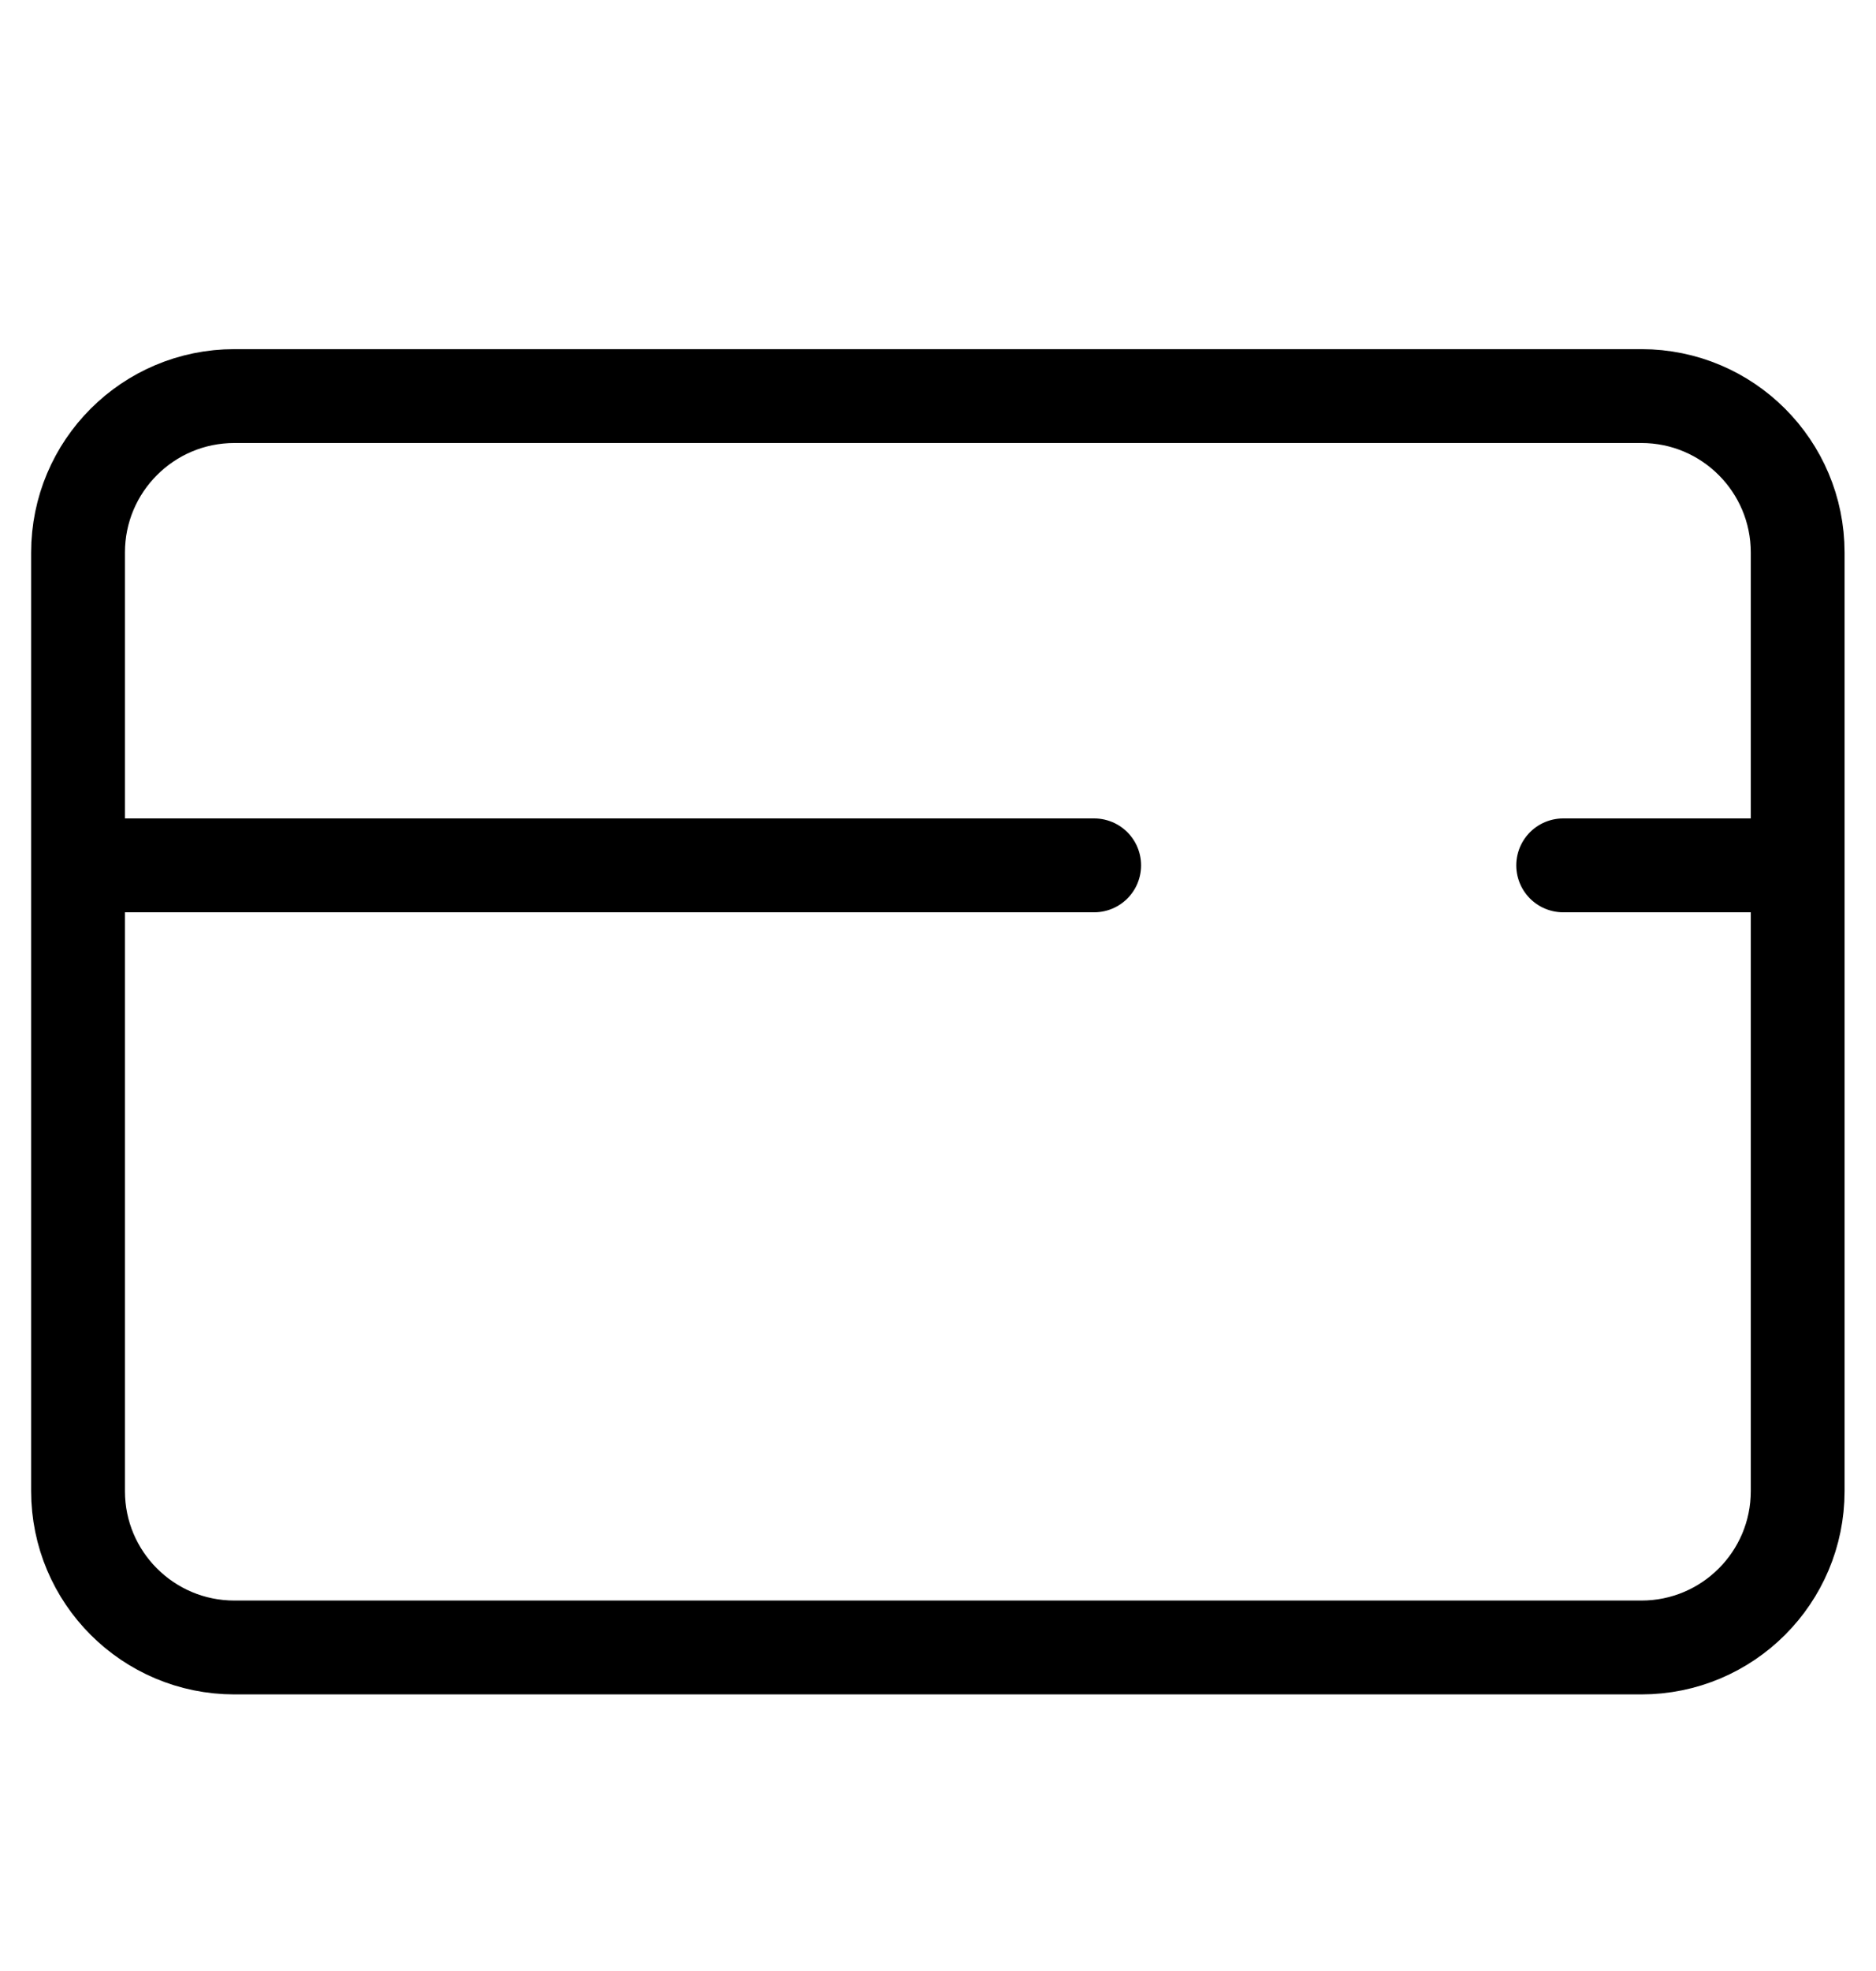 <svg xmlns="http://www.w3.org/2000/svg" fill="none" viewBox="0 0 20 21" height="21" width="20">
<path stroke-linejoin="round" stroke-linecap="round" stroke="black" d="M0.832 9.22H11.665M19.165 9.22H16.665M2.499 4.22H17.499C18.419 4.22 19.165 4.966 19.165 5.887V15.887C19.165 16.807 18.419 17.553 17.499 17.553H2.499C1.578 17.553 0.832 16.807 0.832 15.887V5.887C0.832 4.966 1.578 4.22 2.499 4.22Z"></path>
</svg>

